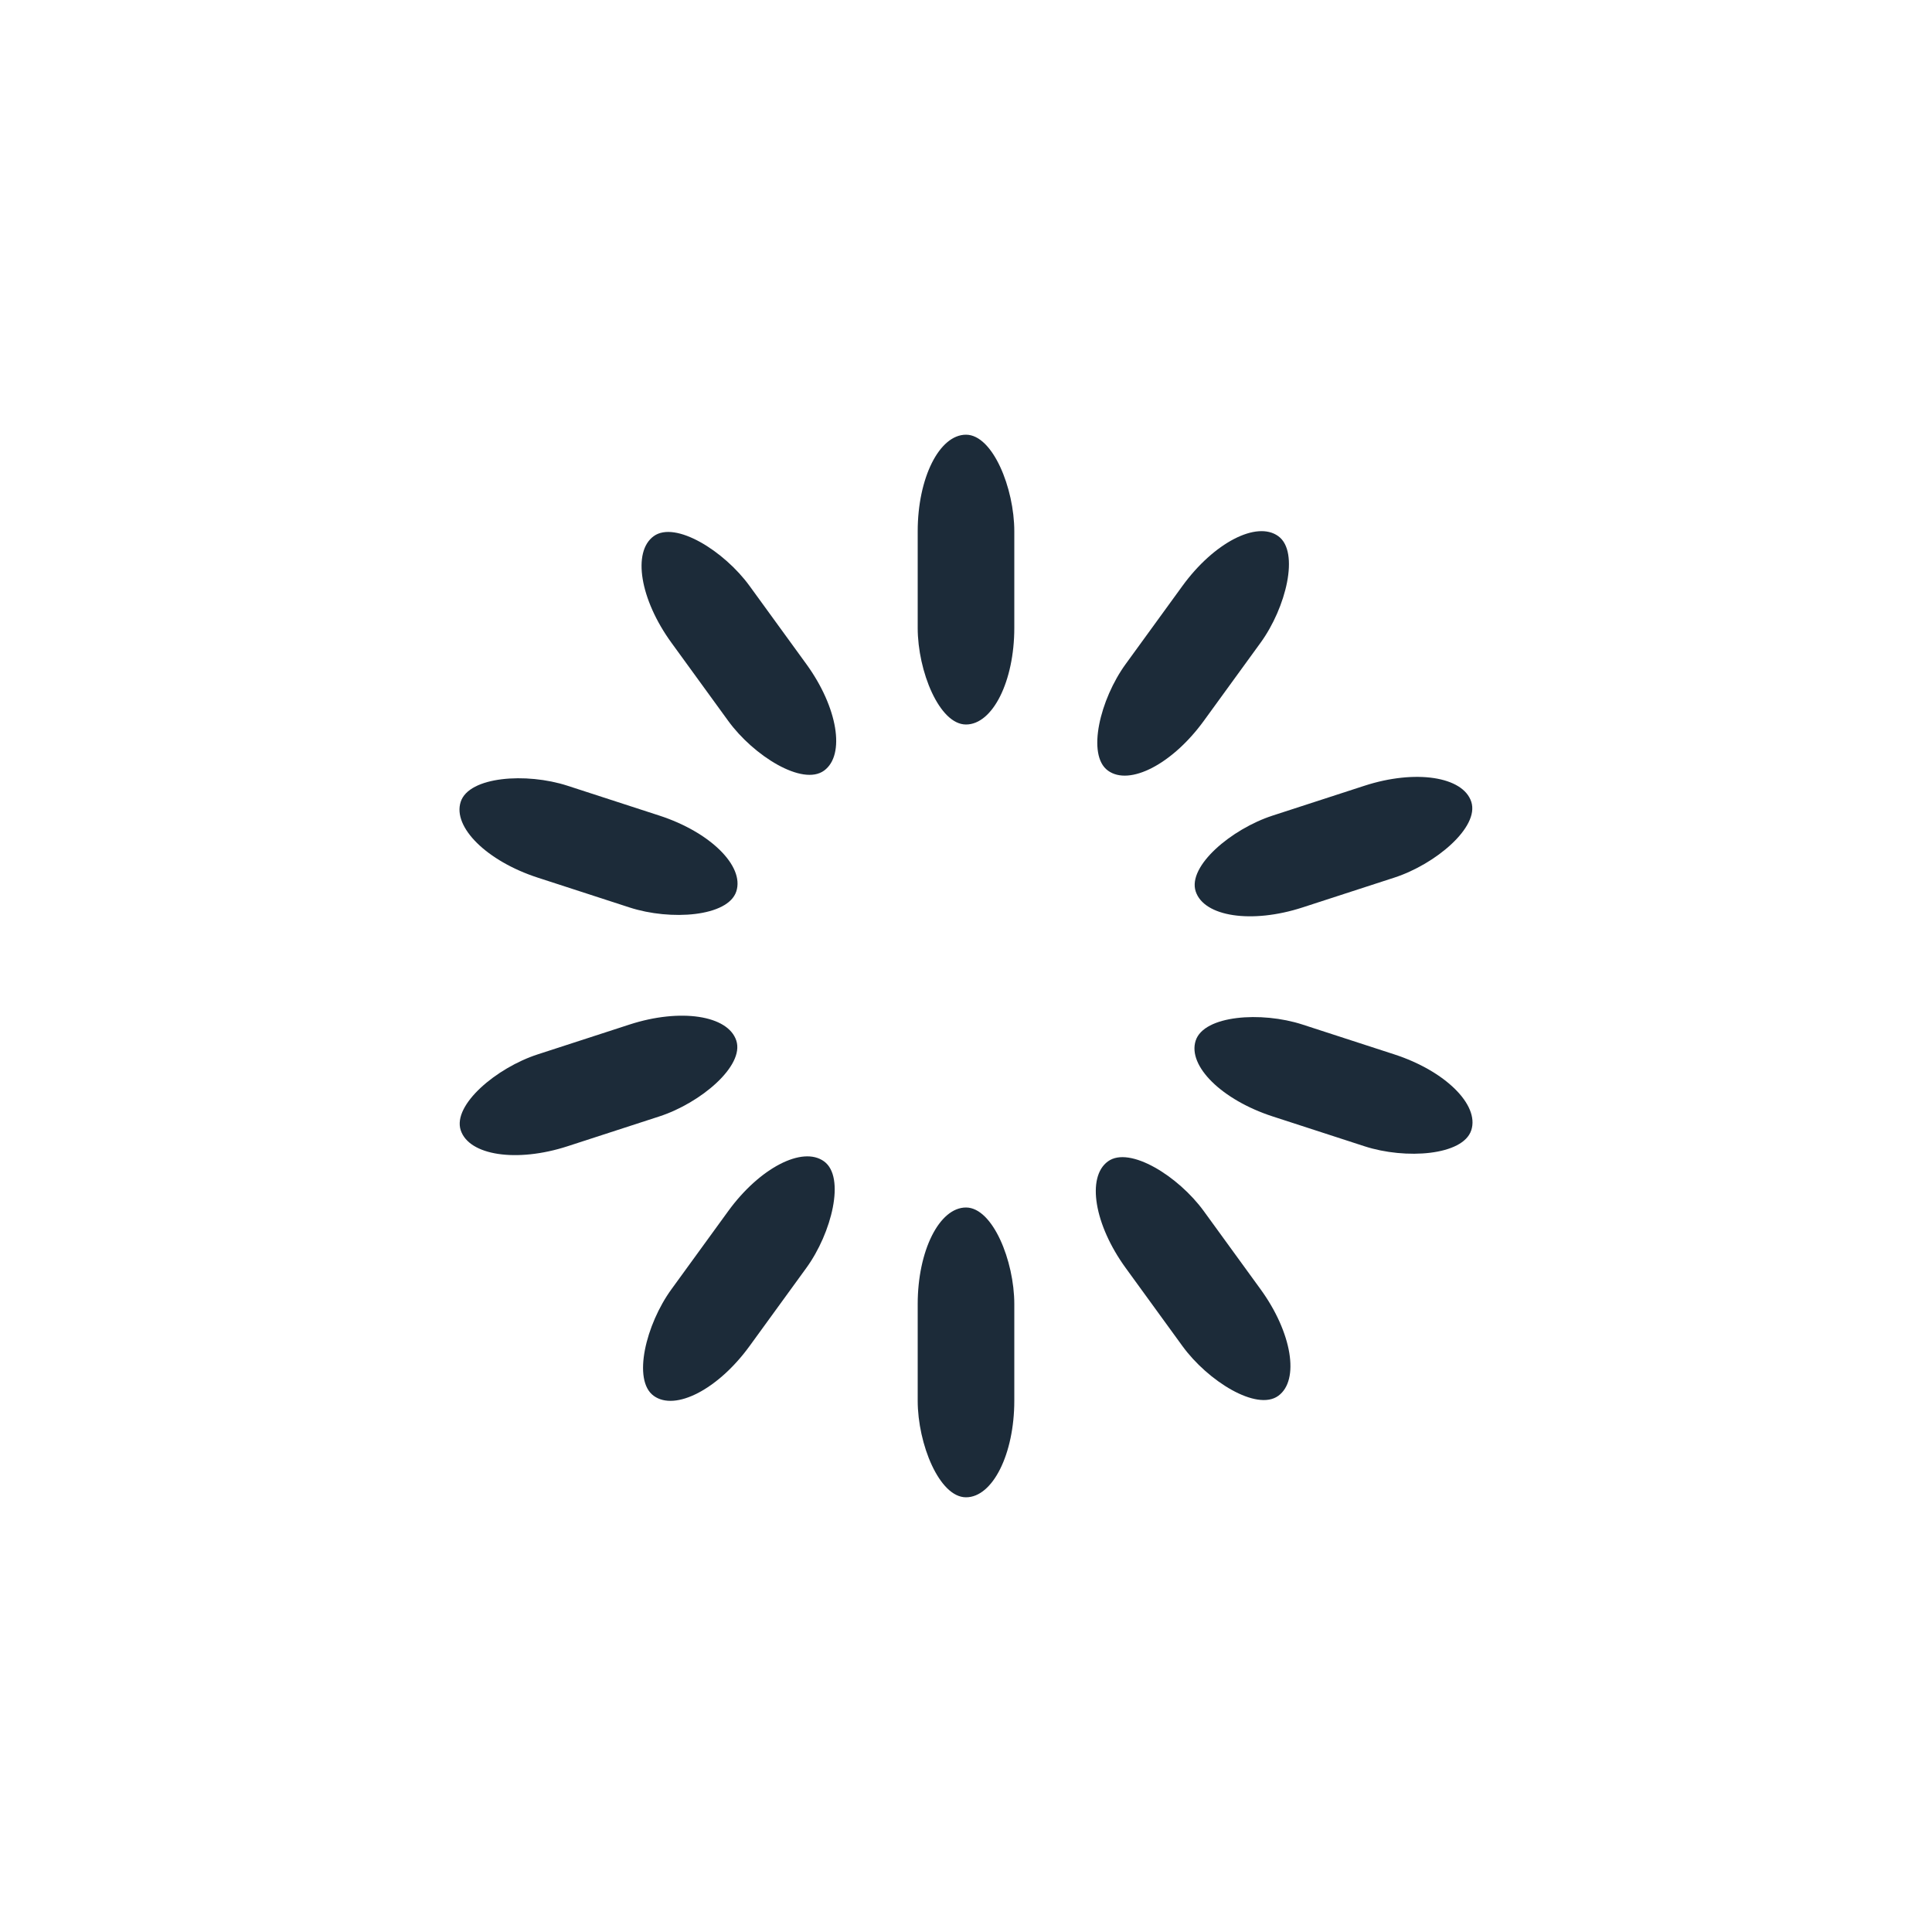 <svg width='50px' height='50px' xmlns="http://www.w3.org/2000/svg" viewBox="0 0 100 100" preserveAspectRatio="xMidYMid" class="uil-default"><rect x="0" y="0" width="100" height="100" fill="none" class="bk"></rect><rect  x='47.5' y='42.5' width='5' height='15' rx='5' ry='5' fill='#1c2b39' transform='rotate(0 50 50) translate(0 -20)'>  <animate attributeName='opacity' from='1' to='0' dur='1s' begin='0s' repeatCount='indefinite'/></rect><rect  x='47.5' y='42.5' width='5' height='15' rx='5' ry='5' fill='#1c2b39' transform='rotate(36 50 50) translate(0 -20)'>  <animate attributeName='opacity' from='1' to='0' dur='1s' begin='0.1s' repeatCount='indefinite'/></rect><rect  x='47.5' y='42.5' width='5' height='15' rx='5' ry='5' fill='#1c2b39' transform='rotate(72 50 50) translate(0 -20)'>  <animate attributeName='opacity' from='1' to='0' dur='1s' begin='0.2s' repeatCount='indefinite'/></rect><rect  x='47.5' y='42.5' width='5' height='15' rx='5' ry='5' fill='#1c2b39' transform='rotate(108 50 50) translate(0 -20)'>  <animate attributeName='opacity' from='1' to='0' dur='1s' begin='0.3s' repeatCount='indefinite'/></rect><rect  x='47.5' y='42.5' width='5' height='15' rx='5' ry='5' fill='#1c2b39' transform='rotate(144 50 50) translate(0 -20)'>  <animate attributeName='opacity' from='1' to='0' dur='1s' begin='0.4s' repeatCount='indefinite'/></rect><rect  x='47.5' y='42.5' width='5' height='15' rx='5' ry='5' fill='#1c2b39' transform='rotate(180 50 50) translate(0 -20)'>  <animate attributeName='opacity' from='1' to='0' dur='1s' begin='0.5s' repeatCount='indefinite'/></rect><rect  x='47.5' y='42.5' width='5' height='15' rx='5' ry='5' fill='#1c2b39' transform='rotate(216 50 50) translate(0 -20)'>  <animate attributeName='opacity' from='1' to='0' dur='1s' begin='0.6s' repeatCount='indefinite'/></rect><rect  x='47.5' y='42.5' width='5' height='15' rx='5' ry='5' fill='#1c2b39' transform='rotate(252 50 50) translate(0 -20)'>  <animate attributeName='opacity' from='1' to='0' dur='1s' begin='0.7s' repeatCount='indefinite'/></rect><rect  x='47.5' y='42.5' width='5' height='15' rx='5' ry='5' fill='#1c2b39' transform='rotate(288 50 50) translate(0 -20)'>  <animate attributeName='opacity' from='1' to='0' dur='1s' begin='0.8s' repeatCount='indefinite'/></rect><rect  x='47.5' y='42.5' width='5' height='15' rx='5' ry='5' fill='#1c2b39' transform='rotate(324 50 50) translate(0 -20)'>  <animate attributeName='opacity' from='1' to='0' dur='1s' begin='0.9s' repeatCount='indefinite'/></rect></svg>